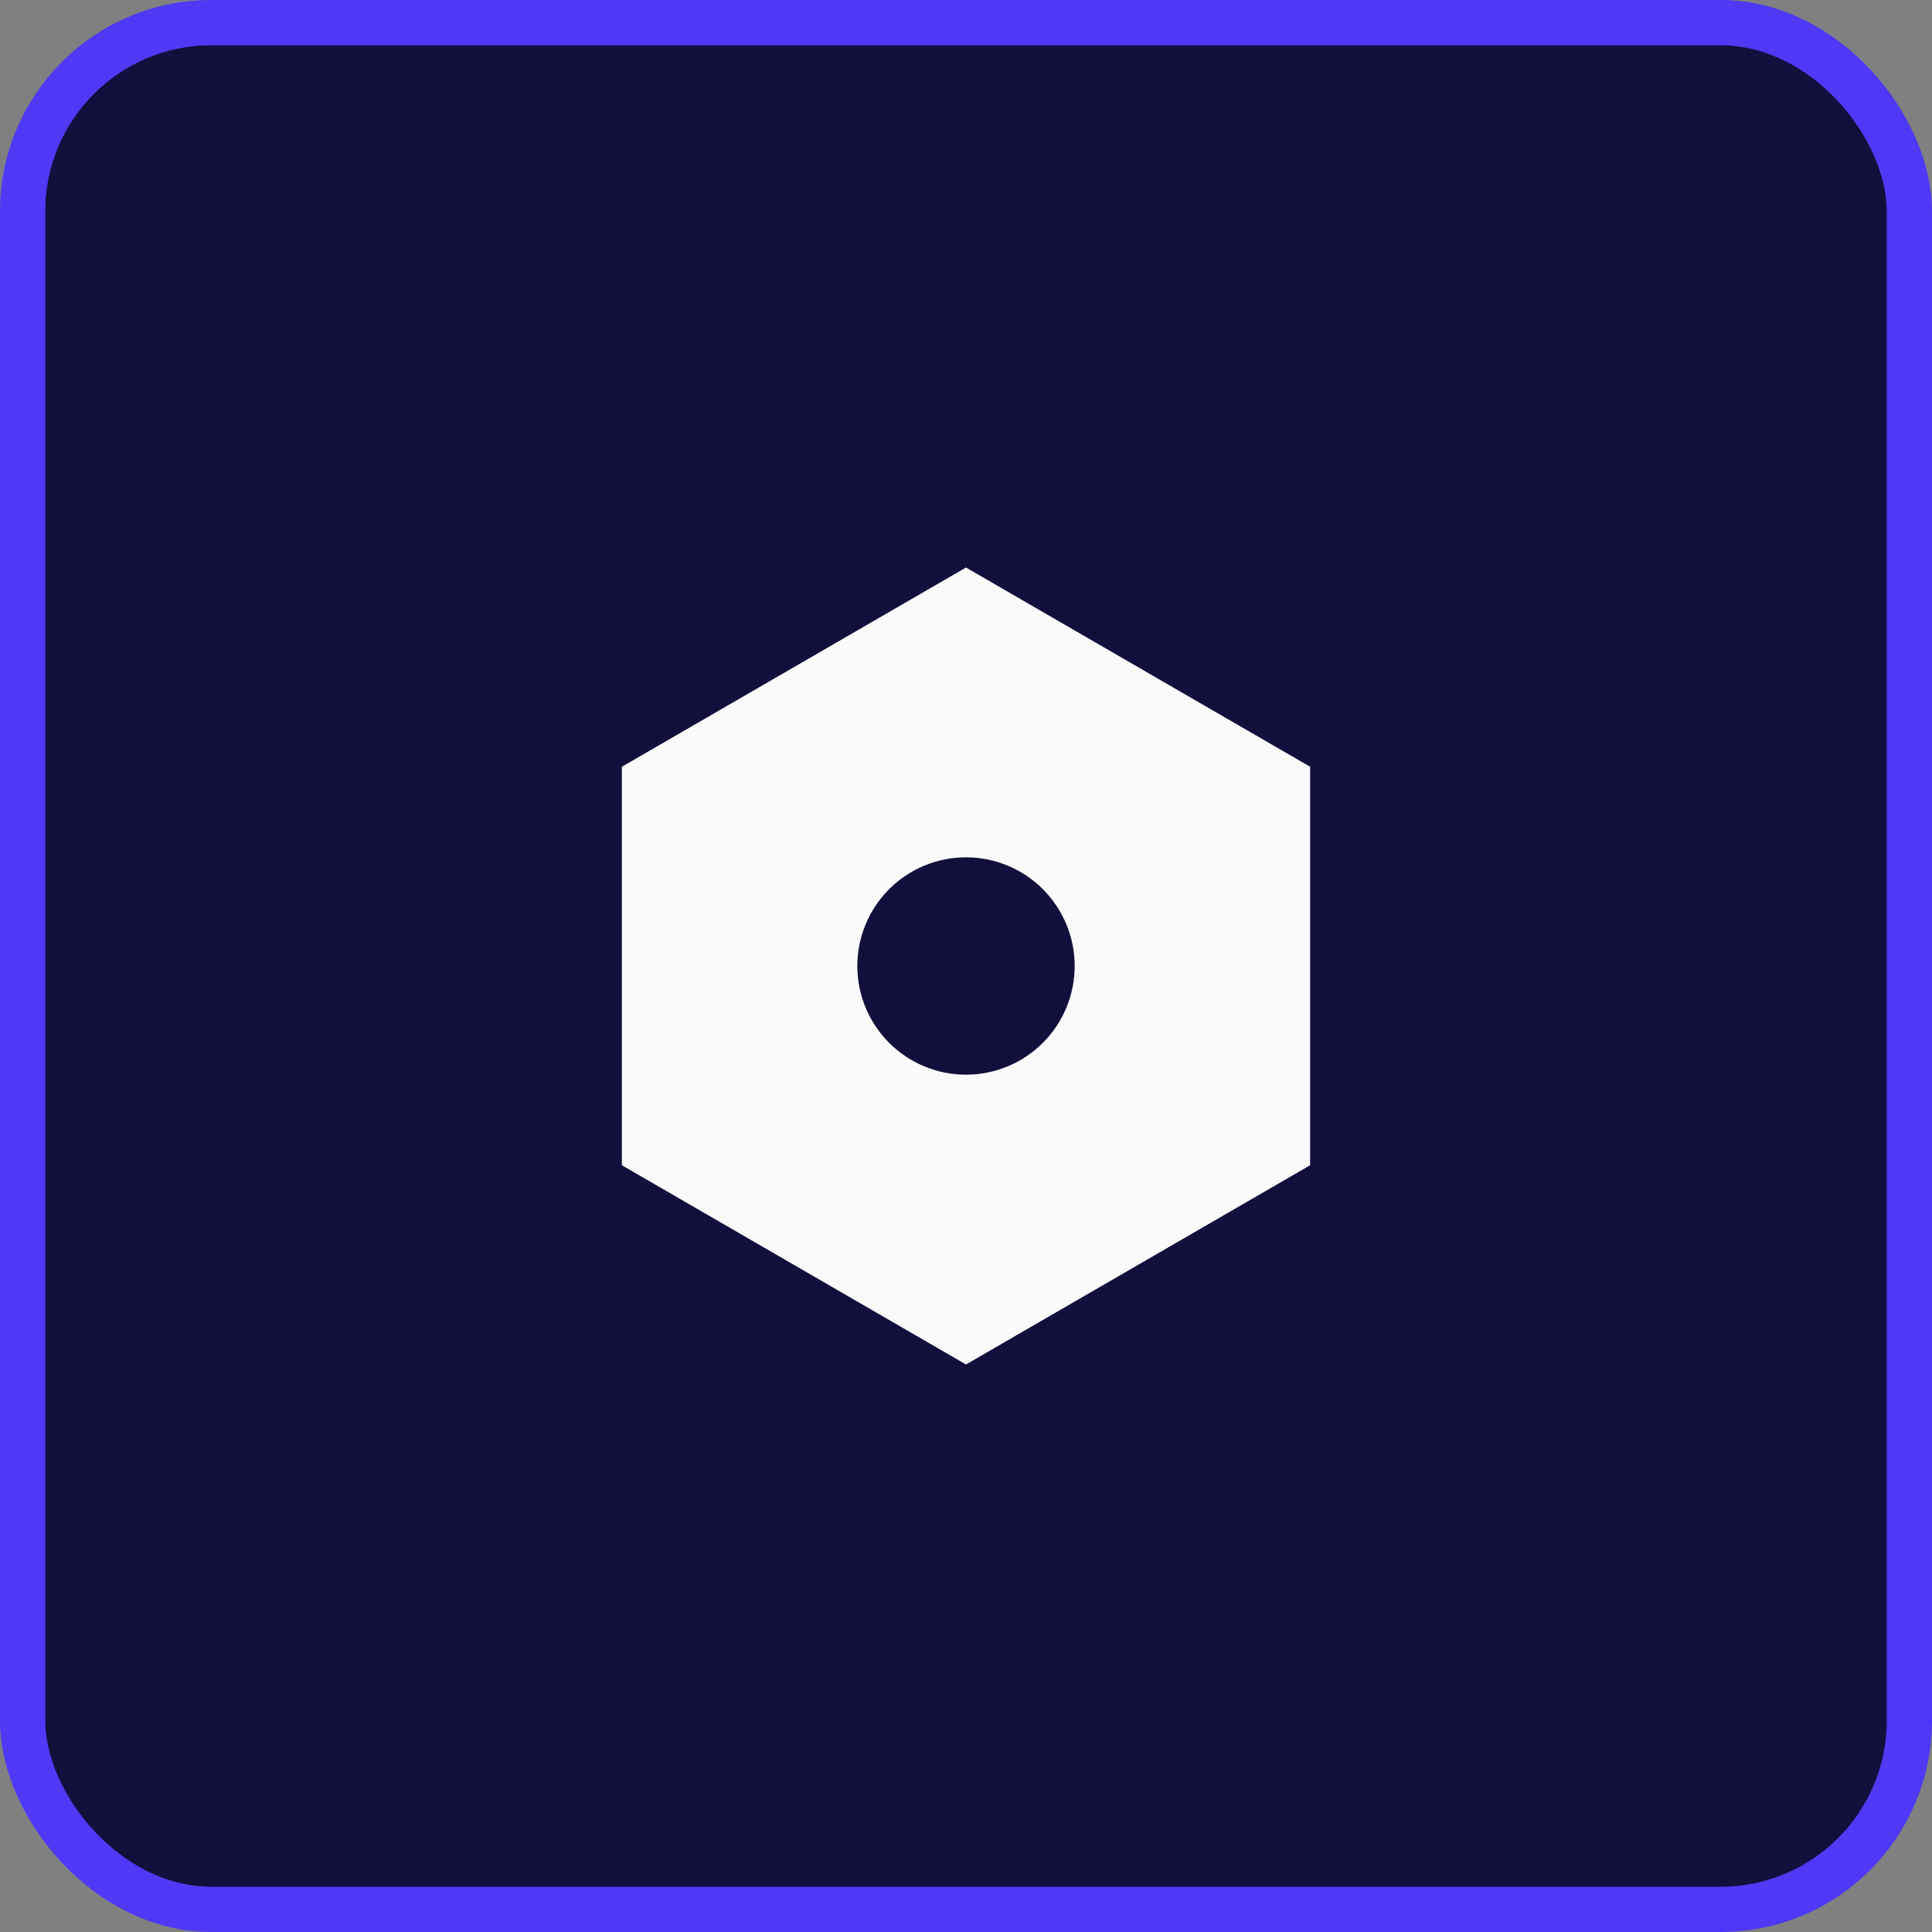 <svg width="64" height="64" viewBox="0 0 64 64" fill="none" xmlns="http://www.w3.org/2000/svg">
<rect x="0" y="0" width="64" height="64" fill="#808080" stroke="none"/>
<rect x="0.75" y="0.75" width="62.5" height="62.5" rx="6.25" fill="#120F3D"/>
<rect x="0.75" y="0.75" width="62.5" height="62.5" rx="6.25" stroke="#4F39F6" stroke-width="1.5"/>
<path d="M32 18.8L43.4 25.4V38.6L32 45.2L20.6 38.6V25.4L32 18.8ZM32 35.6C32.955 35.6 33.871 35.221 34.546 34.546C35.221 33.87 35.6 32.955 35.6 32C35.6 31.045 35.221 30.13 34.546 29.454C33.871 28.779 32.955 28.4 32 28.4C31.045 28.4 30.13 28.779 29.454 29.454C28.779 30.13 28.4 31.045 28.4 32C28.4 32.955 28.779 33.87 29.454 34.546C30.13 35.221 31.045 35.6 32 35.6Z" fill="#FAFAFA"/>
</svg>
